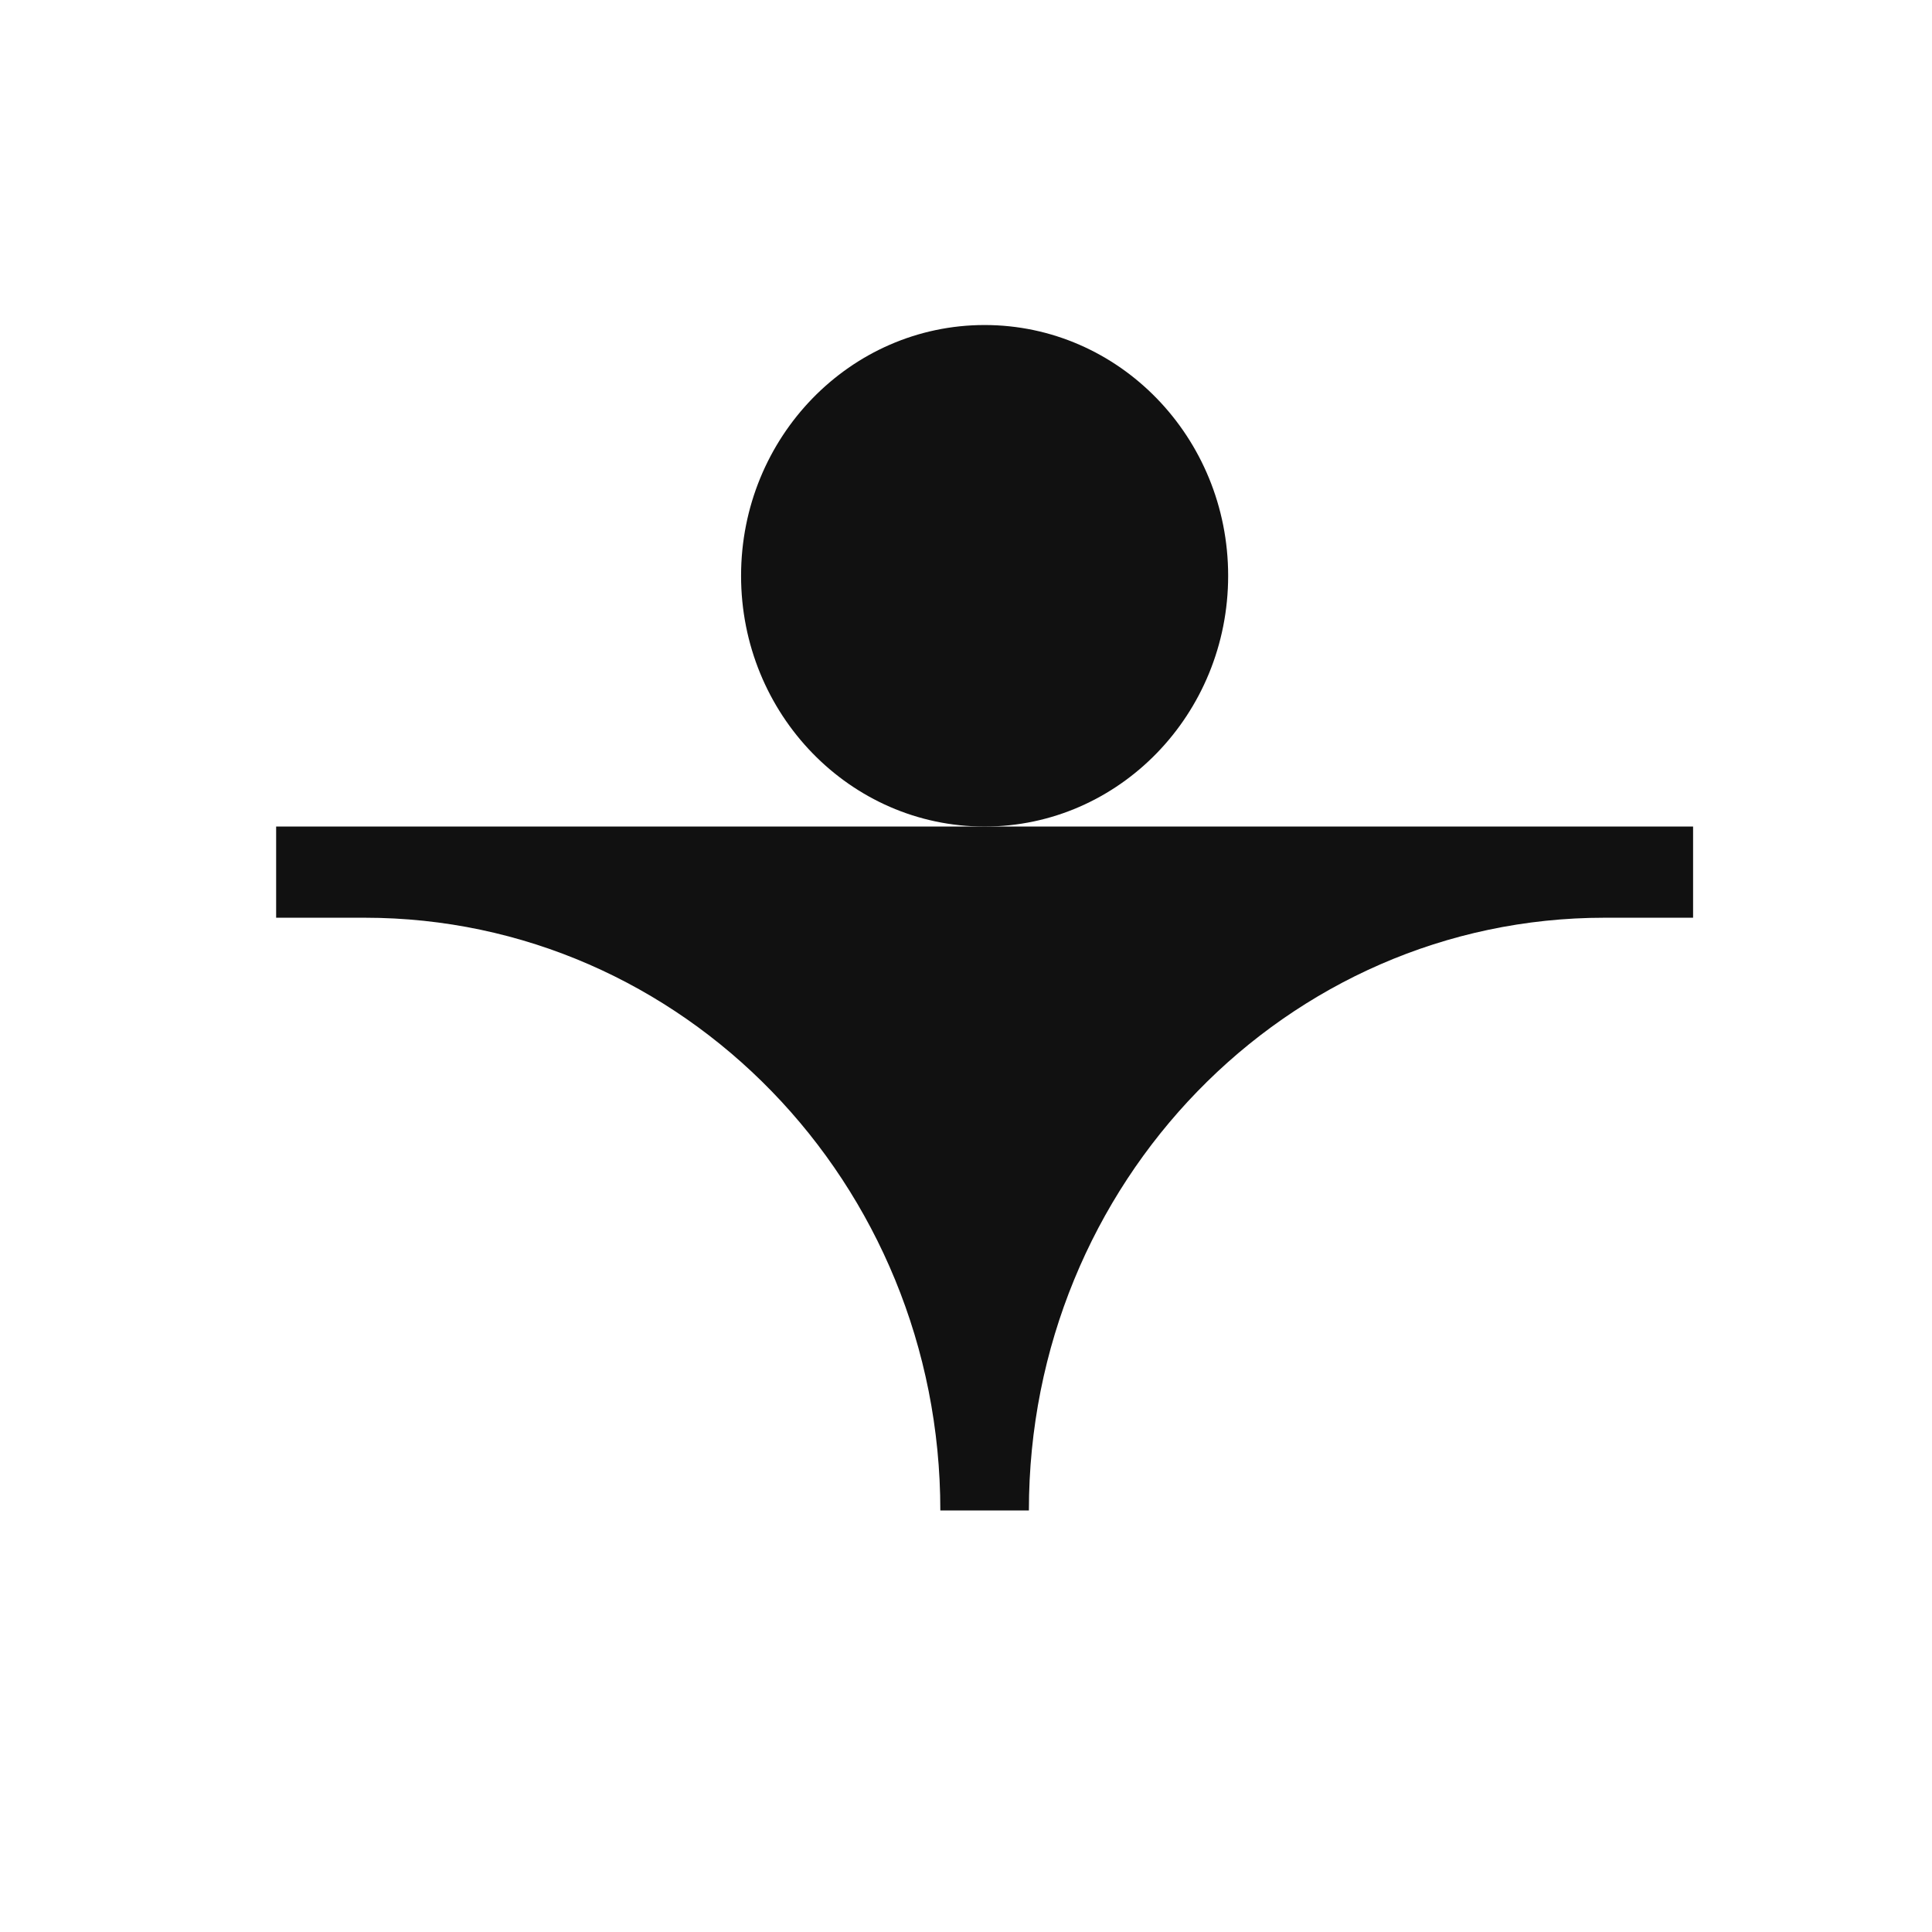 <?xml version="1.0" encoding="UTF-8"?>
<svg id="Layer_1" data-name="Layer 1" xmlns="http://www.w3.org/2000/svg" viewBox="0 0 1250 1250">
  <defs>
    <style>
      .cls-1 {
        fill: #111;
      }
    </style>
  </defs>
  <path class="cls-1" d="M608.39,977.26h57.3c0-211.79,166.74-383.49,372.43-383.49h57.3v-59H178.66v59h57.3c205.69,0,372.43,171.69,372.43,383.49"/>
  <path class="cls-1" d="M479.47,372.53c0-89.6,70.55-162.24,157.57-162.24s157.57,72.64,157.57,162.24-70.55,162.24-157.57,162.24-157.57-72.64-157.57-162.24"/>
</svg>
